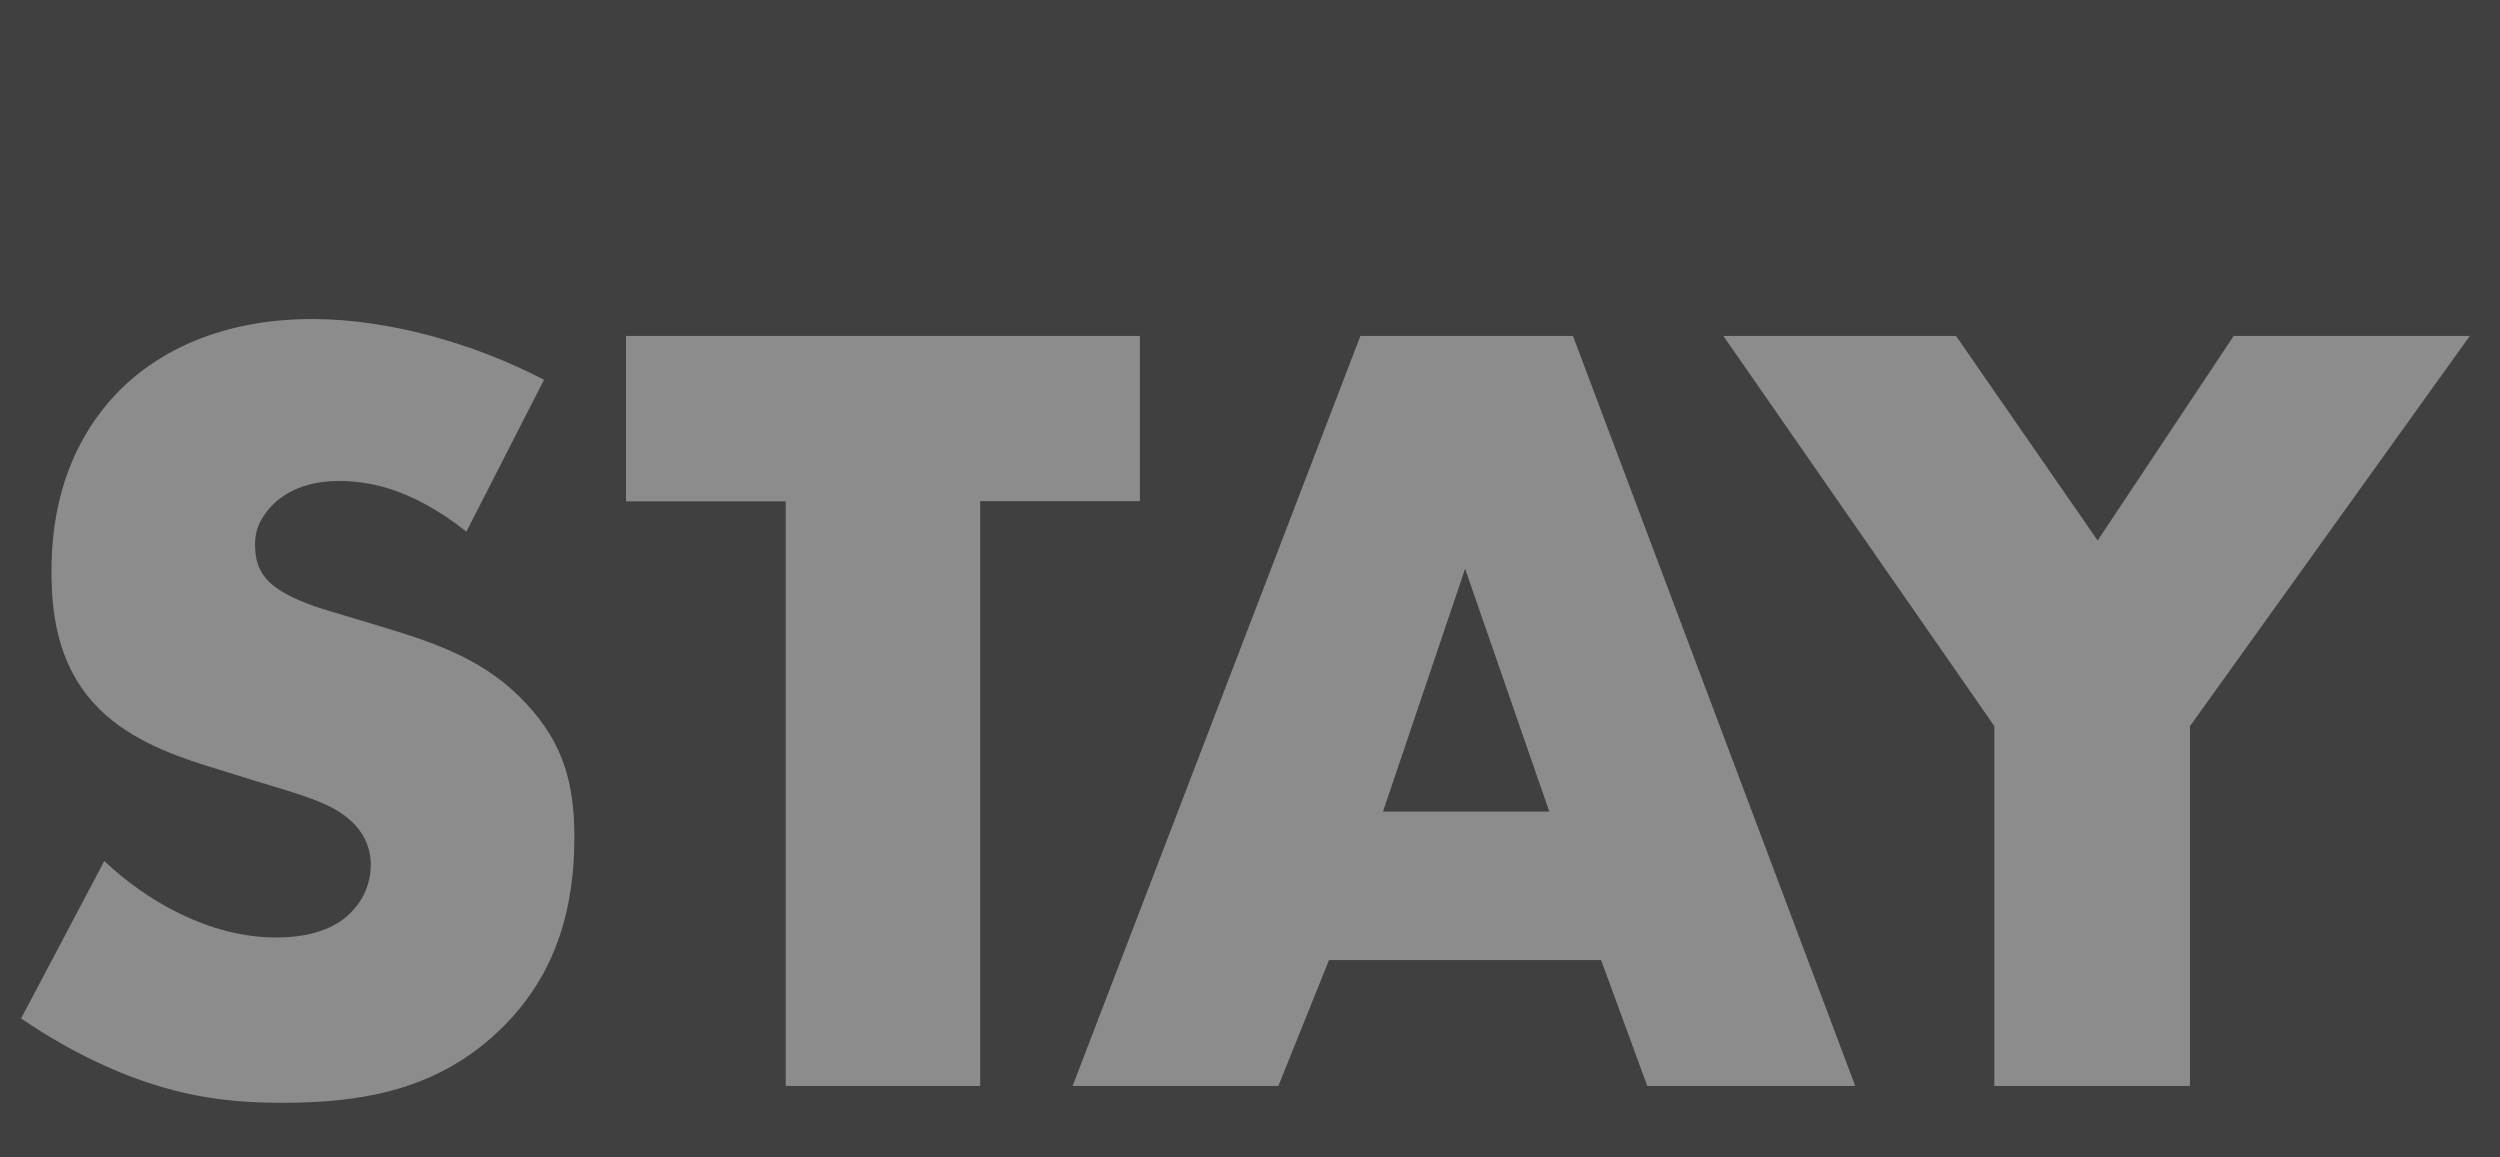 <?xml version="1.0" encoding="UTF-8"?>
<svg xmlns="http://www.w3.org/2000/svg" xmlns:xlink="http://www.w3.org/1999/xlink" version="1.1" id="Layer_1" x="0px" y="0px" viewBox="0 0 1728 800" style="enable-background:new 0 0 1728 800;" xml:space="preserve">
<rect x="0" y="0" width="1728" height="800" fill="#808080" stroke="none"/>
<style type="text/css">
	.st0{opacity:0.5;}
	.st1{opacity:0.1;}
	.st2{fill:#FFFFFF;}
</style>
<g class="st0">
	<polygon points="955.9,561 1070.9,561 1012.7,393.1  "></polygon>
	<path d="M0,0v800h1728V0H0z M348,709.4c-44.3,44.3-97.9,52.8-153.1,52.8c-32.6,0-63.7-3.1-101.8-17.1c-8.5-3.1-41.2-15.5-78.5-41.2   l57.5-108.8C100.9,622.4,144.4,648,191,648c27.2,0,43.5-8.5,52.1-17.9c7.8-7.8,13.2-19.4,13.2-32.6c0-10.1-3.9-21.8-14.8-31.1   c-13.2-11.7-33.4-17.1-66.8-27.2l-35-10.9c-21.8-7-53.6-18.7-74.6-42c-26.4-28.8-29.5-65.3-29.5-91.7c0-63.7,24.9-102.6,47.4-125.1   c26.4-26.4,69.9-49,132.9-49c51.3,0,111.1,16.3,160.1,42l-53.6,104.9c-40.4-31.9-70.7-35-88.6-35c-13.2,0-31.1,3.1-44.3,15.5   c-7.8,7.8-13.2,16.3-13.2,28c0,9.3,1.6,16.3,7,23.3c3.9,4.7,13.2,14,45.1,23.3l41.2,12.4c32.6,10.1,66.8,21.8,94,51.3   c26.4,28,33.4,56.7,33.4,92.5C397,626.3,385.3,672.1,348,709.4z M677.5,750.6H543.1V346.5H432.7V232.2h355.2v114.2H677.5V750.6z    M1138.6,750.6l-31.9-87H918.6l-35,87H741.4l198.9-518.4h146.9l195.1,518.4H1138.6z M1513.7,501.9v248.7h-135.2V501.9l-187.3-269.7   H1352l97.9,141.4l94-141.4h163.2L1513.7,501.9z"></path>
</g>
<g class="st1">
	<path class="st2" d="M269.5,435.1l-41.2-12.4c-31.9-9.3-41.2-18.7-45.1-23.3c-5.4-7-7-14-7-23.3c0-11.7,5.4-20.2,13.2-28   c13.2-12.4,31.1-15.5,44.3-15.5c17.9,0,48.2,3.1,88.6,35l53.7-105c-49-25.6-108.8-42-160.1-42c-62.9,0-106.5,22.5-132.9,49   C60.5,292.1,35.6,331,35.6,394.7c0,26.4,3.1,62.9,29.5,91.7c21,23.3,52.8,35,74.6,42l35,10.9c33.4,10.1,53.6,15.5,66.8,27.2   c10.9,9.3,14.8,21,14.8,31.1c0,13.2-5.4,24.9-13.2,32.6c-8.5,9.3-24.9,17.9-52.1,17.9c-46.6,0-90.1-25.6-118.9-52.8L14.6,704   c37.3,25.6,69.9,38.1,78.5,41.2c38.1,14,69.2,17.1,101.8,17.1c55.2,0,108.8-8.5,153.1-52.8c37.3-37.3,49-83.2,49-130.6   c0-35.7-7-64.5-33.4-92.5C336.4,456.8,302.2,445.2,269.5,435.1z"></path>
	<polygon class="st2" points="787.9,232.2 432.7,232.2 432.7,346.5 543.1,346.5 543.1,750.6 677.5,750.6 677.5,346.5 787.9,346.5     "></polygon>
	<path class="st2" d="M940.4,232.2l-199,518.4h142.2l35-87h188.1l31.9,87h143.8l-195.1-518.4L940.4,232.2L940.4,232.2z M955.9,561   l56.7-167.9l58.3,167.9H955.9z"></path>
	<polygon class="st2" points="1449.9,373.7 1352,232.2 1191.2,232.2 1378.5,501.9 1378.5,750.6 1513.7,750.6 1513.7,501.9    1707.2,232.2 1544,232.2  "></polygon>
</g>
</svg>
